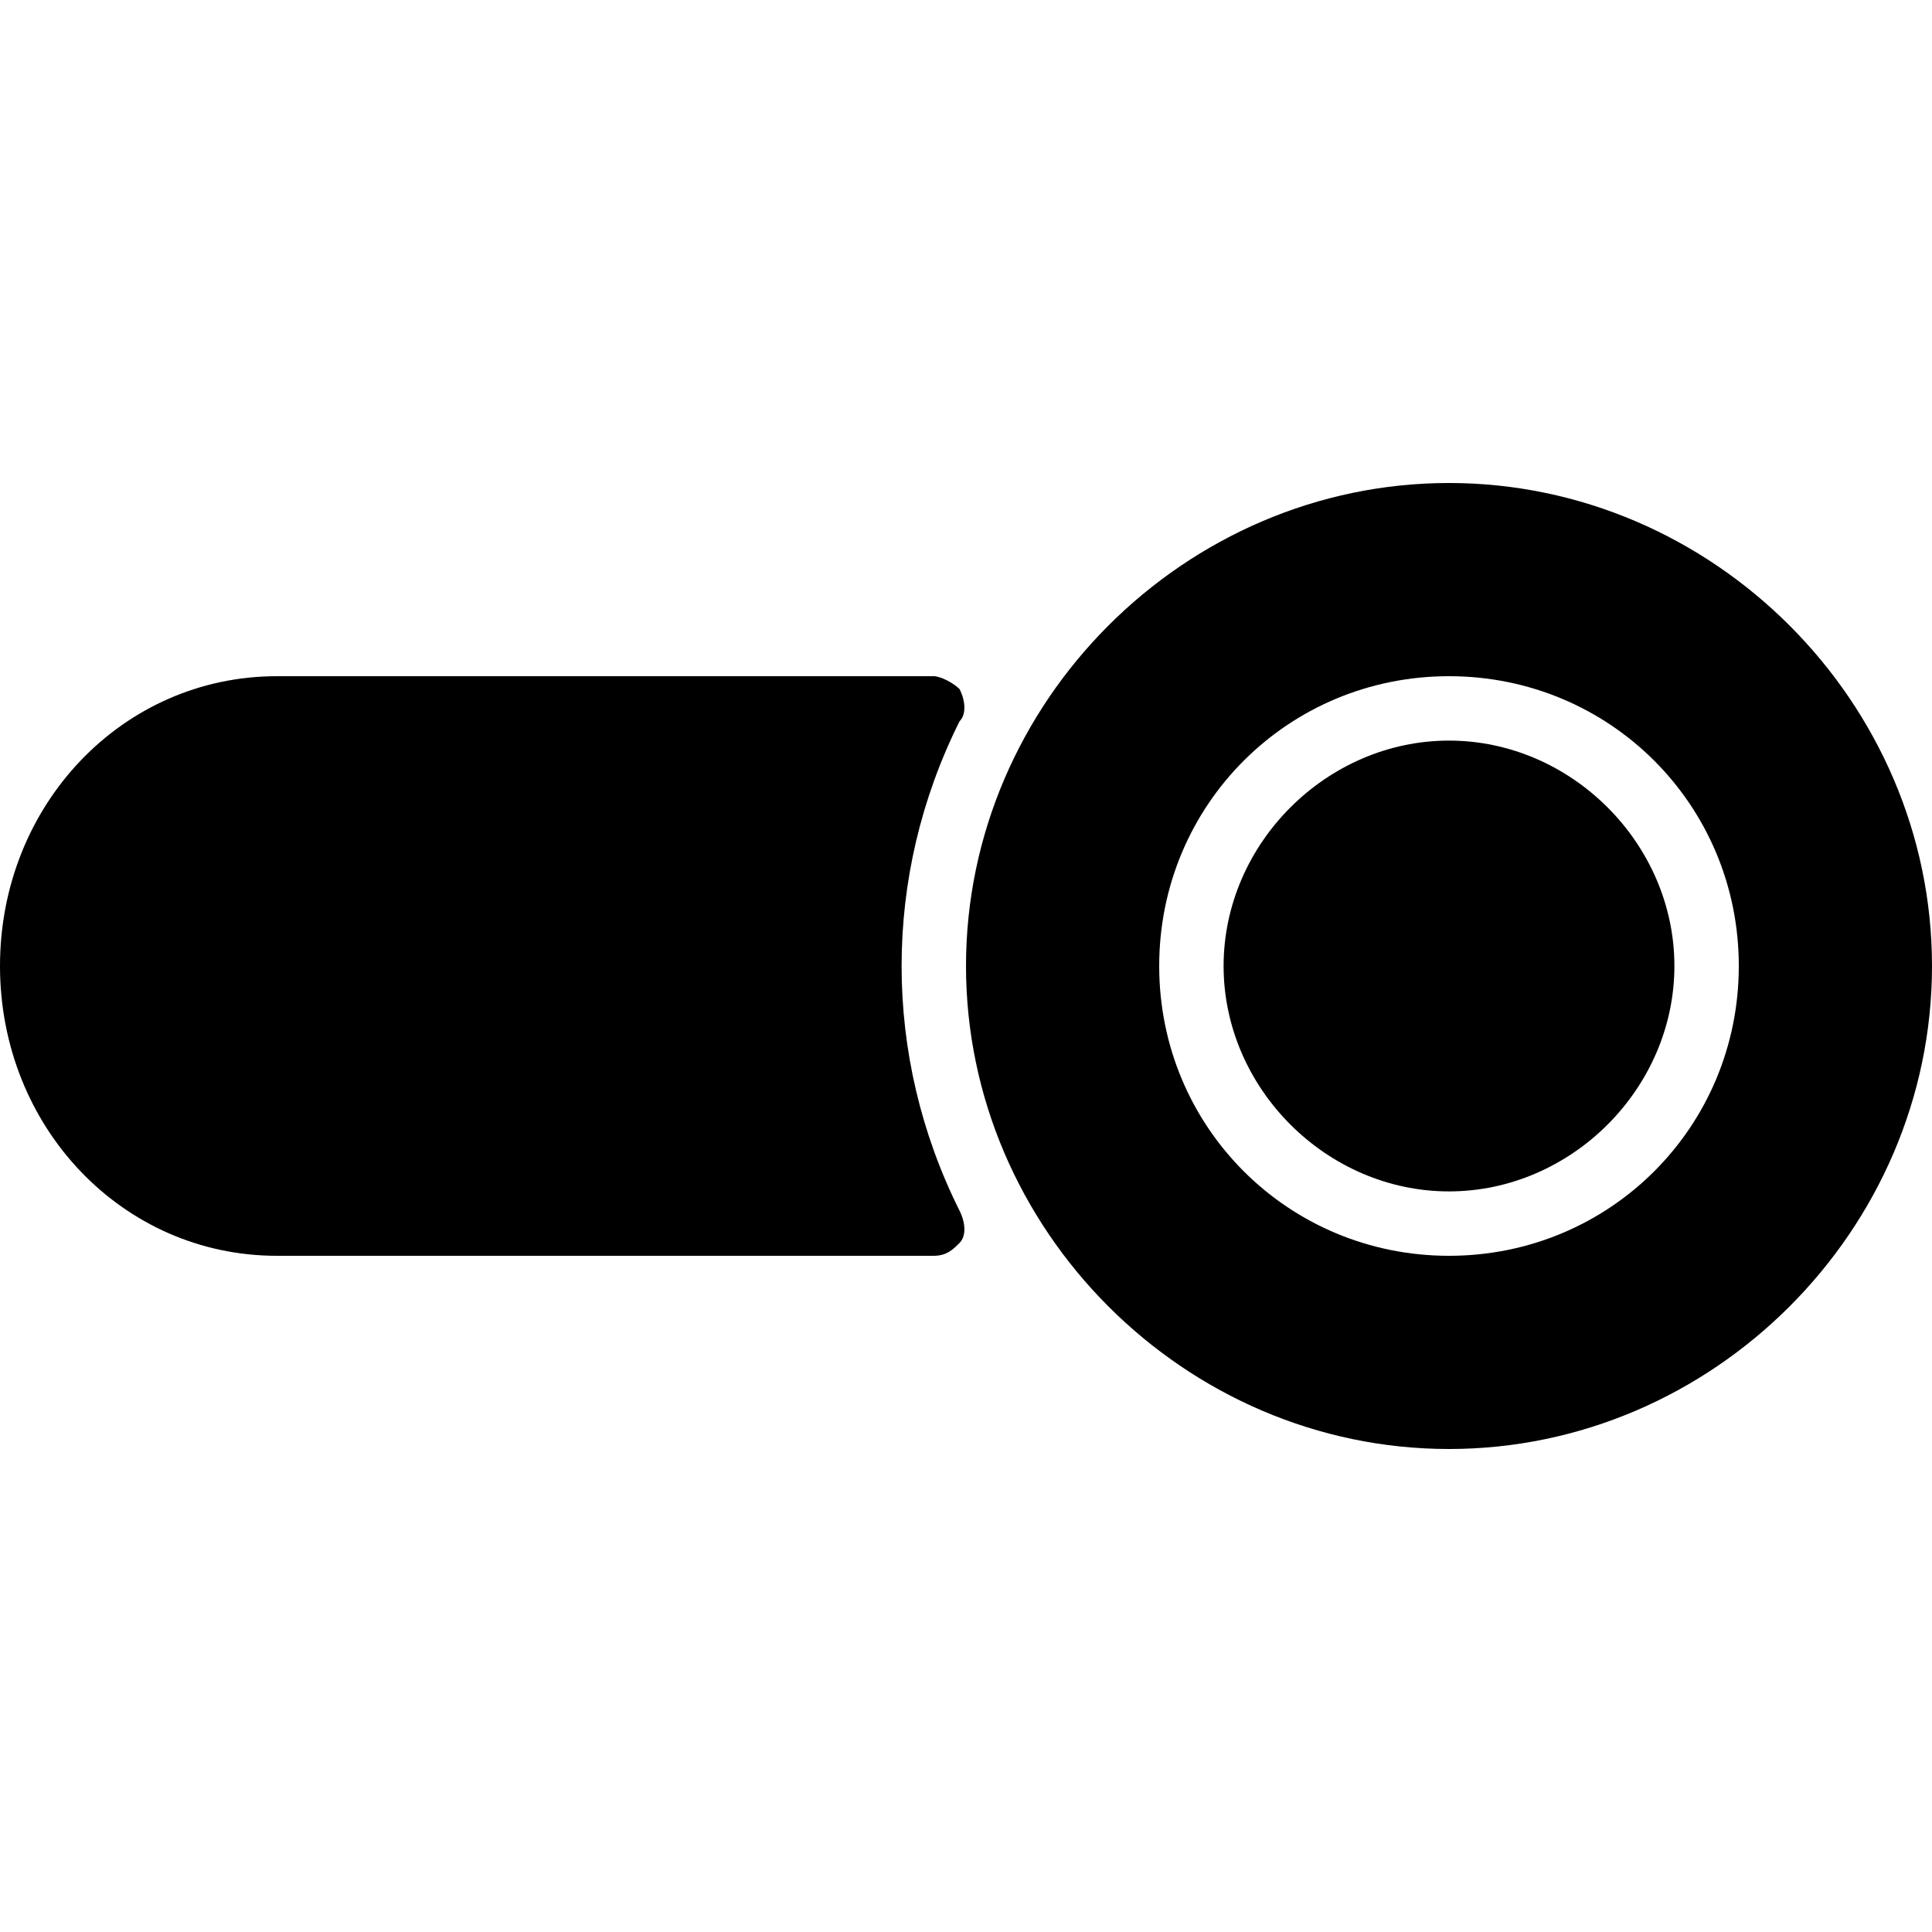 <?xml version="1.0" encoding="utf-8"?>
<!-- Generator: Adobe Illustrator 19.0.0, SVG Export Plug-In . SVG Version: 6.00 Build 0)  -->
<svg version="1.1" id="Layer_1" xmlns="http://www.w3.org/2000/svg" xmlns:xlink="http://www.w3.org/1999/xlink" x="0px" y="0px"
	 viewBox="0 0 30 30" style="enable-background:new 0 0 30 30;" xml:space="preserve">
<g>
	<path d="M14.9,10.7c-0.1-0.1-0.3-0.2-0.4-0.2H4.3c-2.4,0-4.3,2-4.3,4.5s1.9,4.5,4.3,4.5h10.2c0.2,0,0.3-0.1,0.4-0.2
		c0.1-0.1,0.1-0.3,0-0.5C14.3,17.6,14,16.3,14,15s0.3-2.6,0.9-3.8C15,11.1,15,10.9,14.9,10.7z"/>
	<path d="M22.5,11.5c-1.9,0-3.5,1.6-3.5,3.5s1.6,3.5,3.5,3.5S26,16.9,26,15S24.4,11.5,22.5,11.5z"/>
	<path d="M22.5,7.5c-4.1,0-7.5,3.4-7.5,7.5s3.4,7.5,7.5,7.5S30,19.1,30,15S26.6,7.5,22.5,7.5z M22.5,19.5c-2.5,0-4.5-2-4.5-4.5
		s2-4.5,4.5-4.5s4.5,2,4.5,4.5S25,19.5,22.5,19.5z"/>
</g>
</svg>
